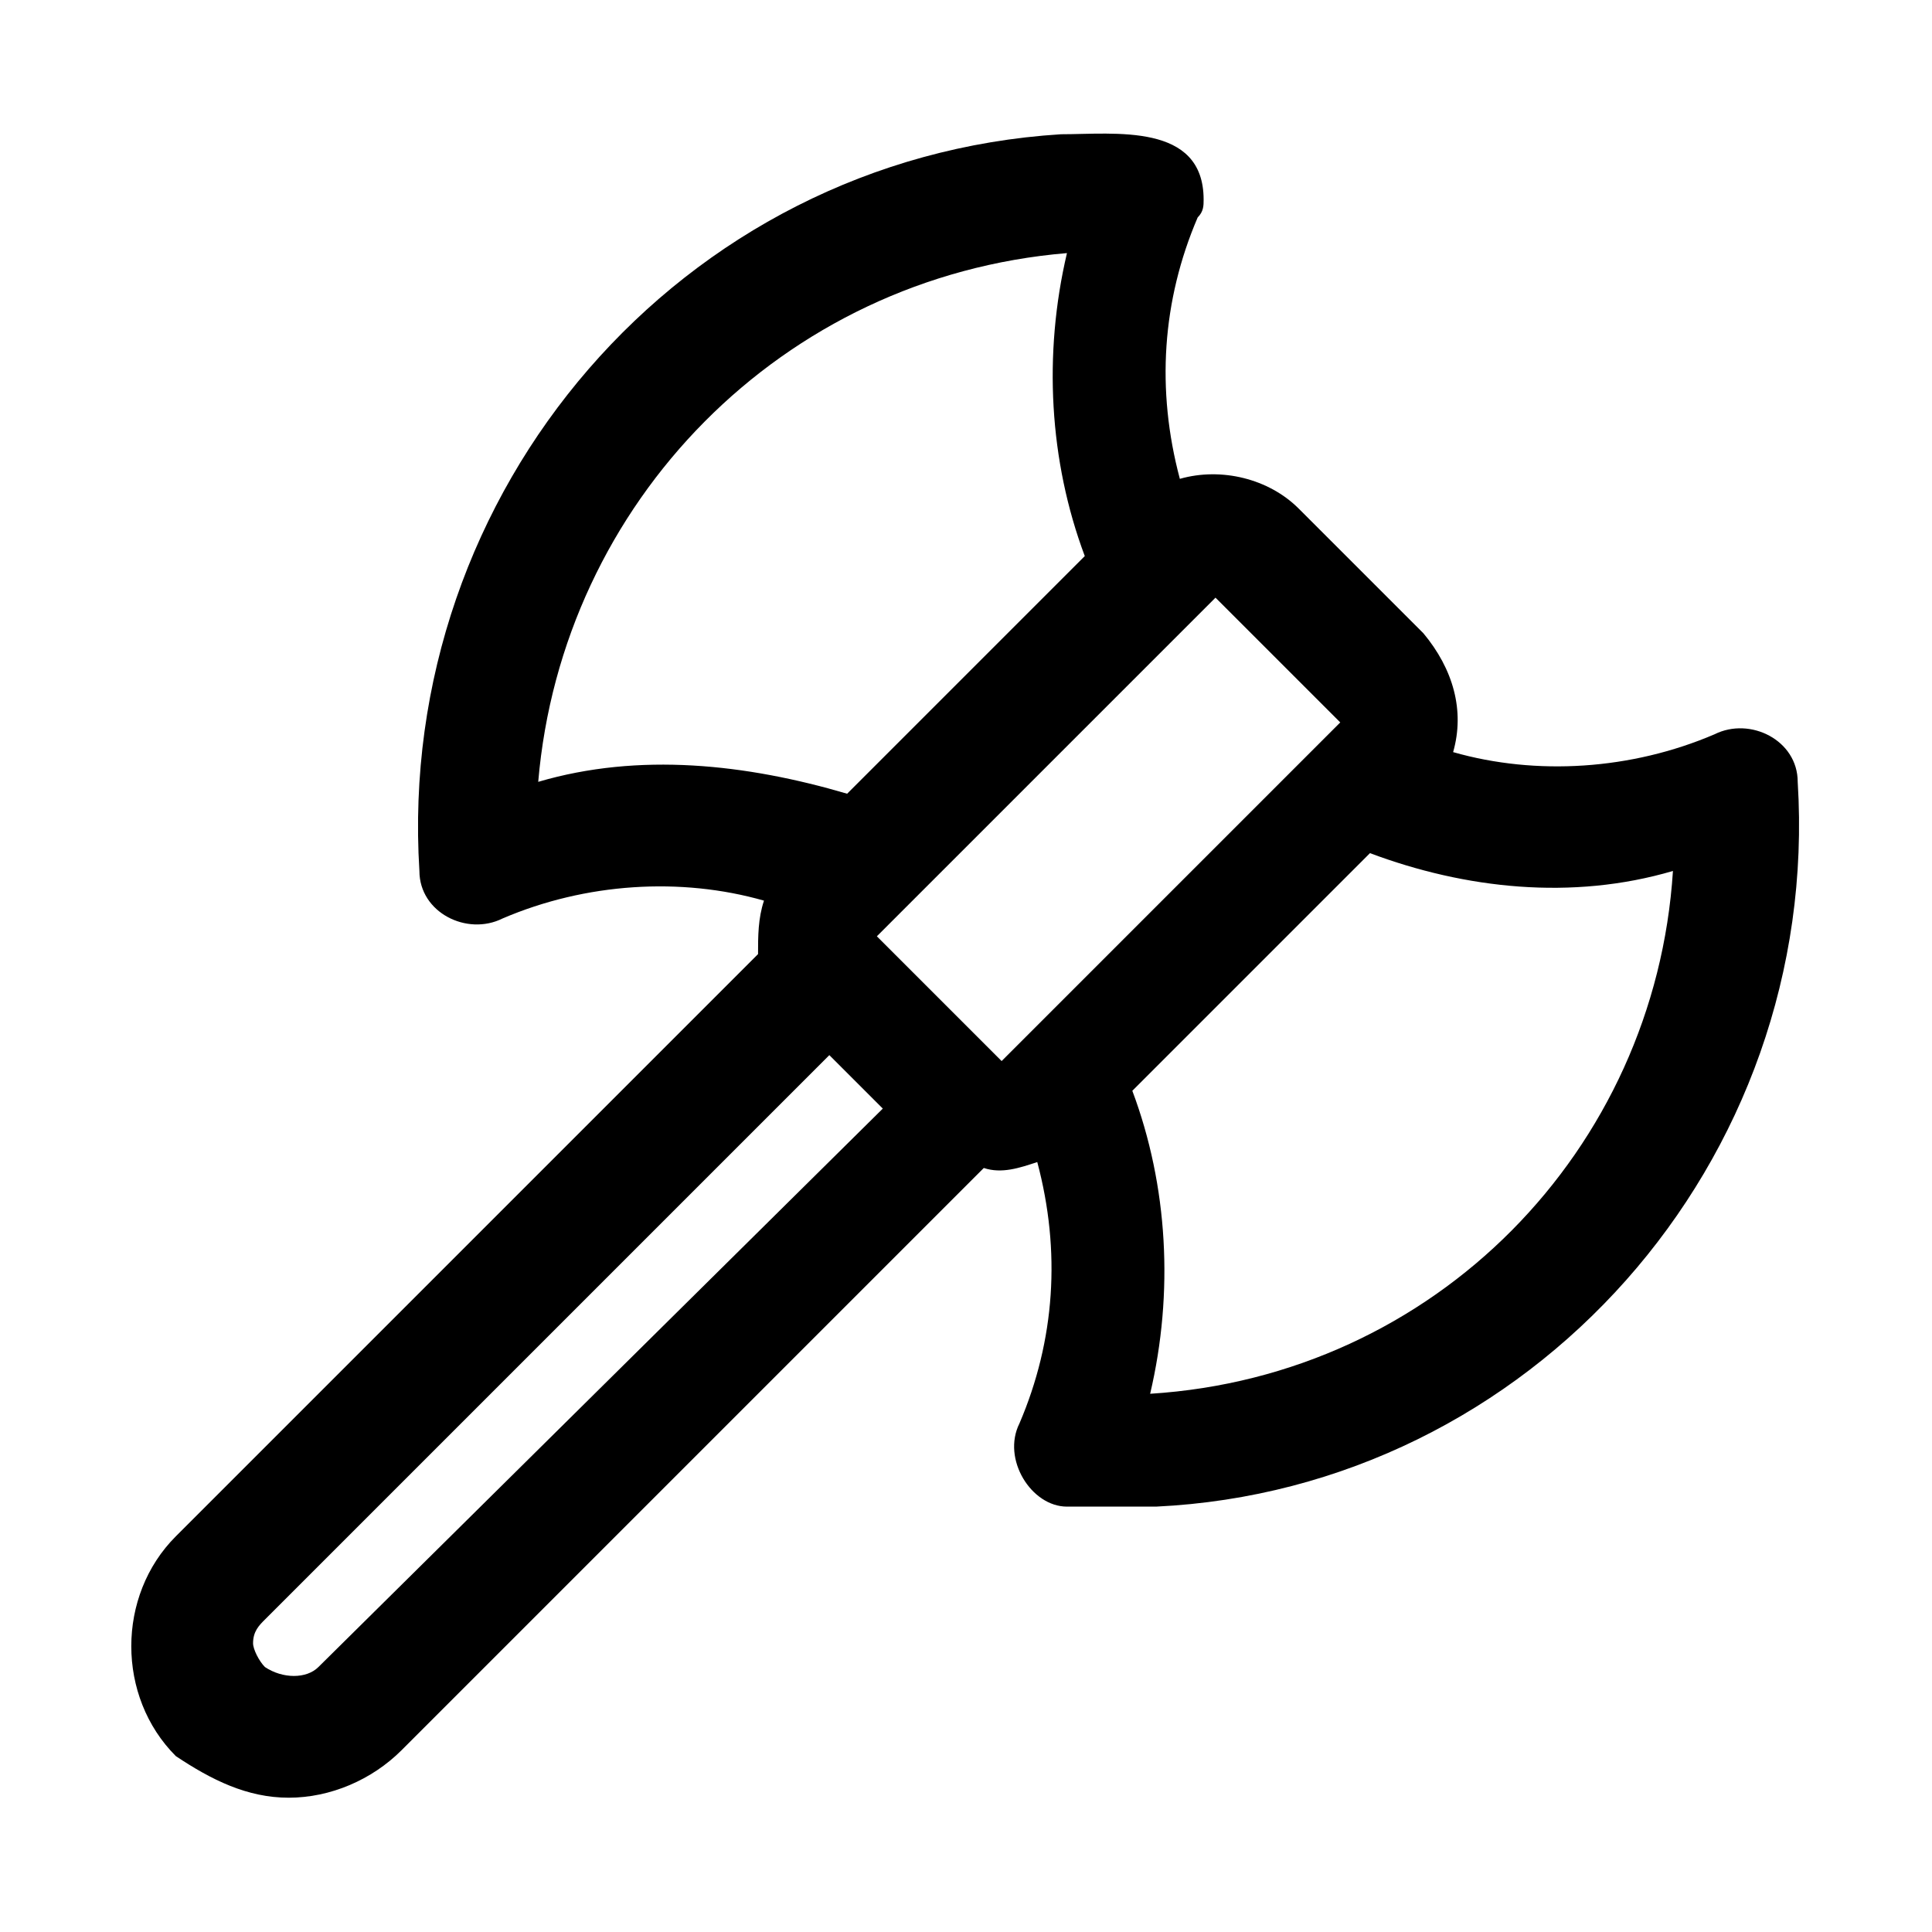 <?xml version="1.0" encoding="UTF-8"?>
<!-- Uploaded to: ICON Repo, www.svgrepo.com, Generator: ICON Repo Mixer Tools -->
<svg fill="#000000" width="800px" height="800px" version="1.1" viewBox="144 144 512 512" xmlns="http://www.w3.org/2000/svg">
 <path d="m620.41 351.19c0-11.02-12.594-17.32-22.043-12.594-22.043 9.445-47.23 11.02-69.273 4.723 3.148-11.02 0-22.043-7.871-31.488l-33.062-33.062c-7.871-7.871-20.469-11.02-31.488-7.871-6.297-23.617-4.723-47.23 4.723-69.273 1.578-1.574 1.578-3.148 1.578-4.727 0-20.469-23.617-17.32-37.785-17.32-100.77 6.301-176.34 94.469-170.04 195.23 0 11.02 12.594 17.32 22.043 12.594 22.043-9.445 47.23-11.02 69.273-4.723-1.574 4.723-1.574 9.445-1.574 14.168l-154.29 154.29c-15.742 15.742-15.742 42.508 0 58.254 9.449 6.297 18.895 11.02 29.914 11.02s22.043-4.723 29.914-12.594l154.29-154.29c4.723 1.574 9.445 0 14.168-1.574 6.297 23.617 4.723 47.23-4.723 69.273-4.723 9.445 3.148 22.043 12.594 22.043h12.594 11.02c99.191-4.723 176.34-91.316 170.04-192.08zm-154.29-48.805 33.062 33.062-89.742 89.742-33.062-33.062zm-58.254 121.23m-121.23-72.422c6.297-73.996 64.551-133.82 140.12-140.12-6.297 26.766-4.723 55.105 4.723 80.293l-62.977 62.977c-26.762-7.871-55.102-11.02-81.867-3.148zm-58.254 234.59c-3.148 3.148-9.445 3.148-14.168 0-1.574-1.574-3.148-4.723-3.148-6.297 0-3.148 1.574-4.723 3.148-6.297l149.57-149.57 14.168 14.168zm220.42-72.422c6.297-26.766 4.723-55.105-4.723-80.293l62.977-62.977c25.191 9.445 53.531 12.594 80.293 4.723-4.723 73.996-62.977 133.82-138.55 138.55z"/>
</svg>